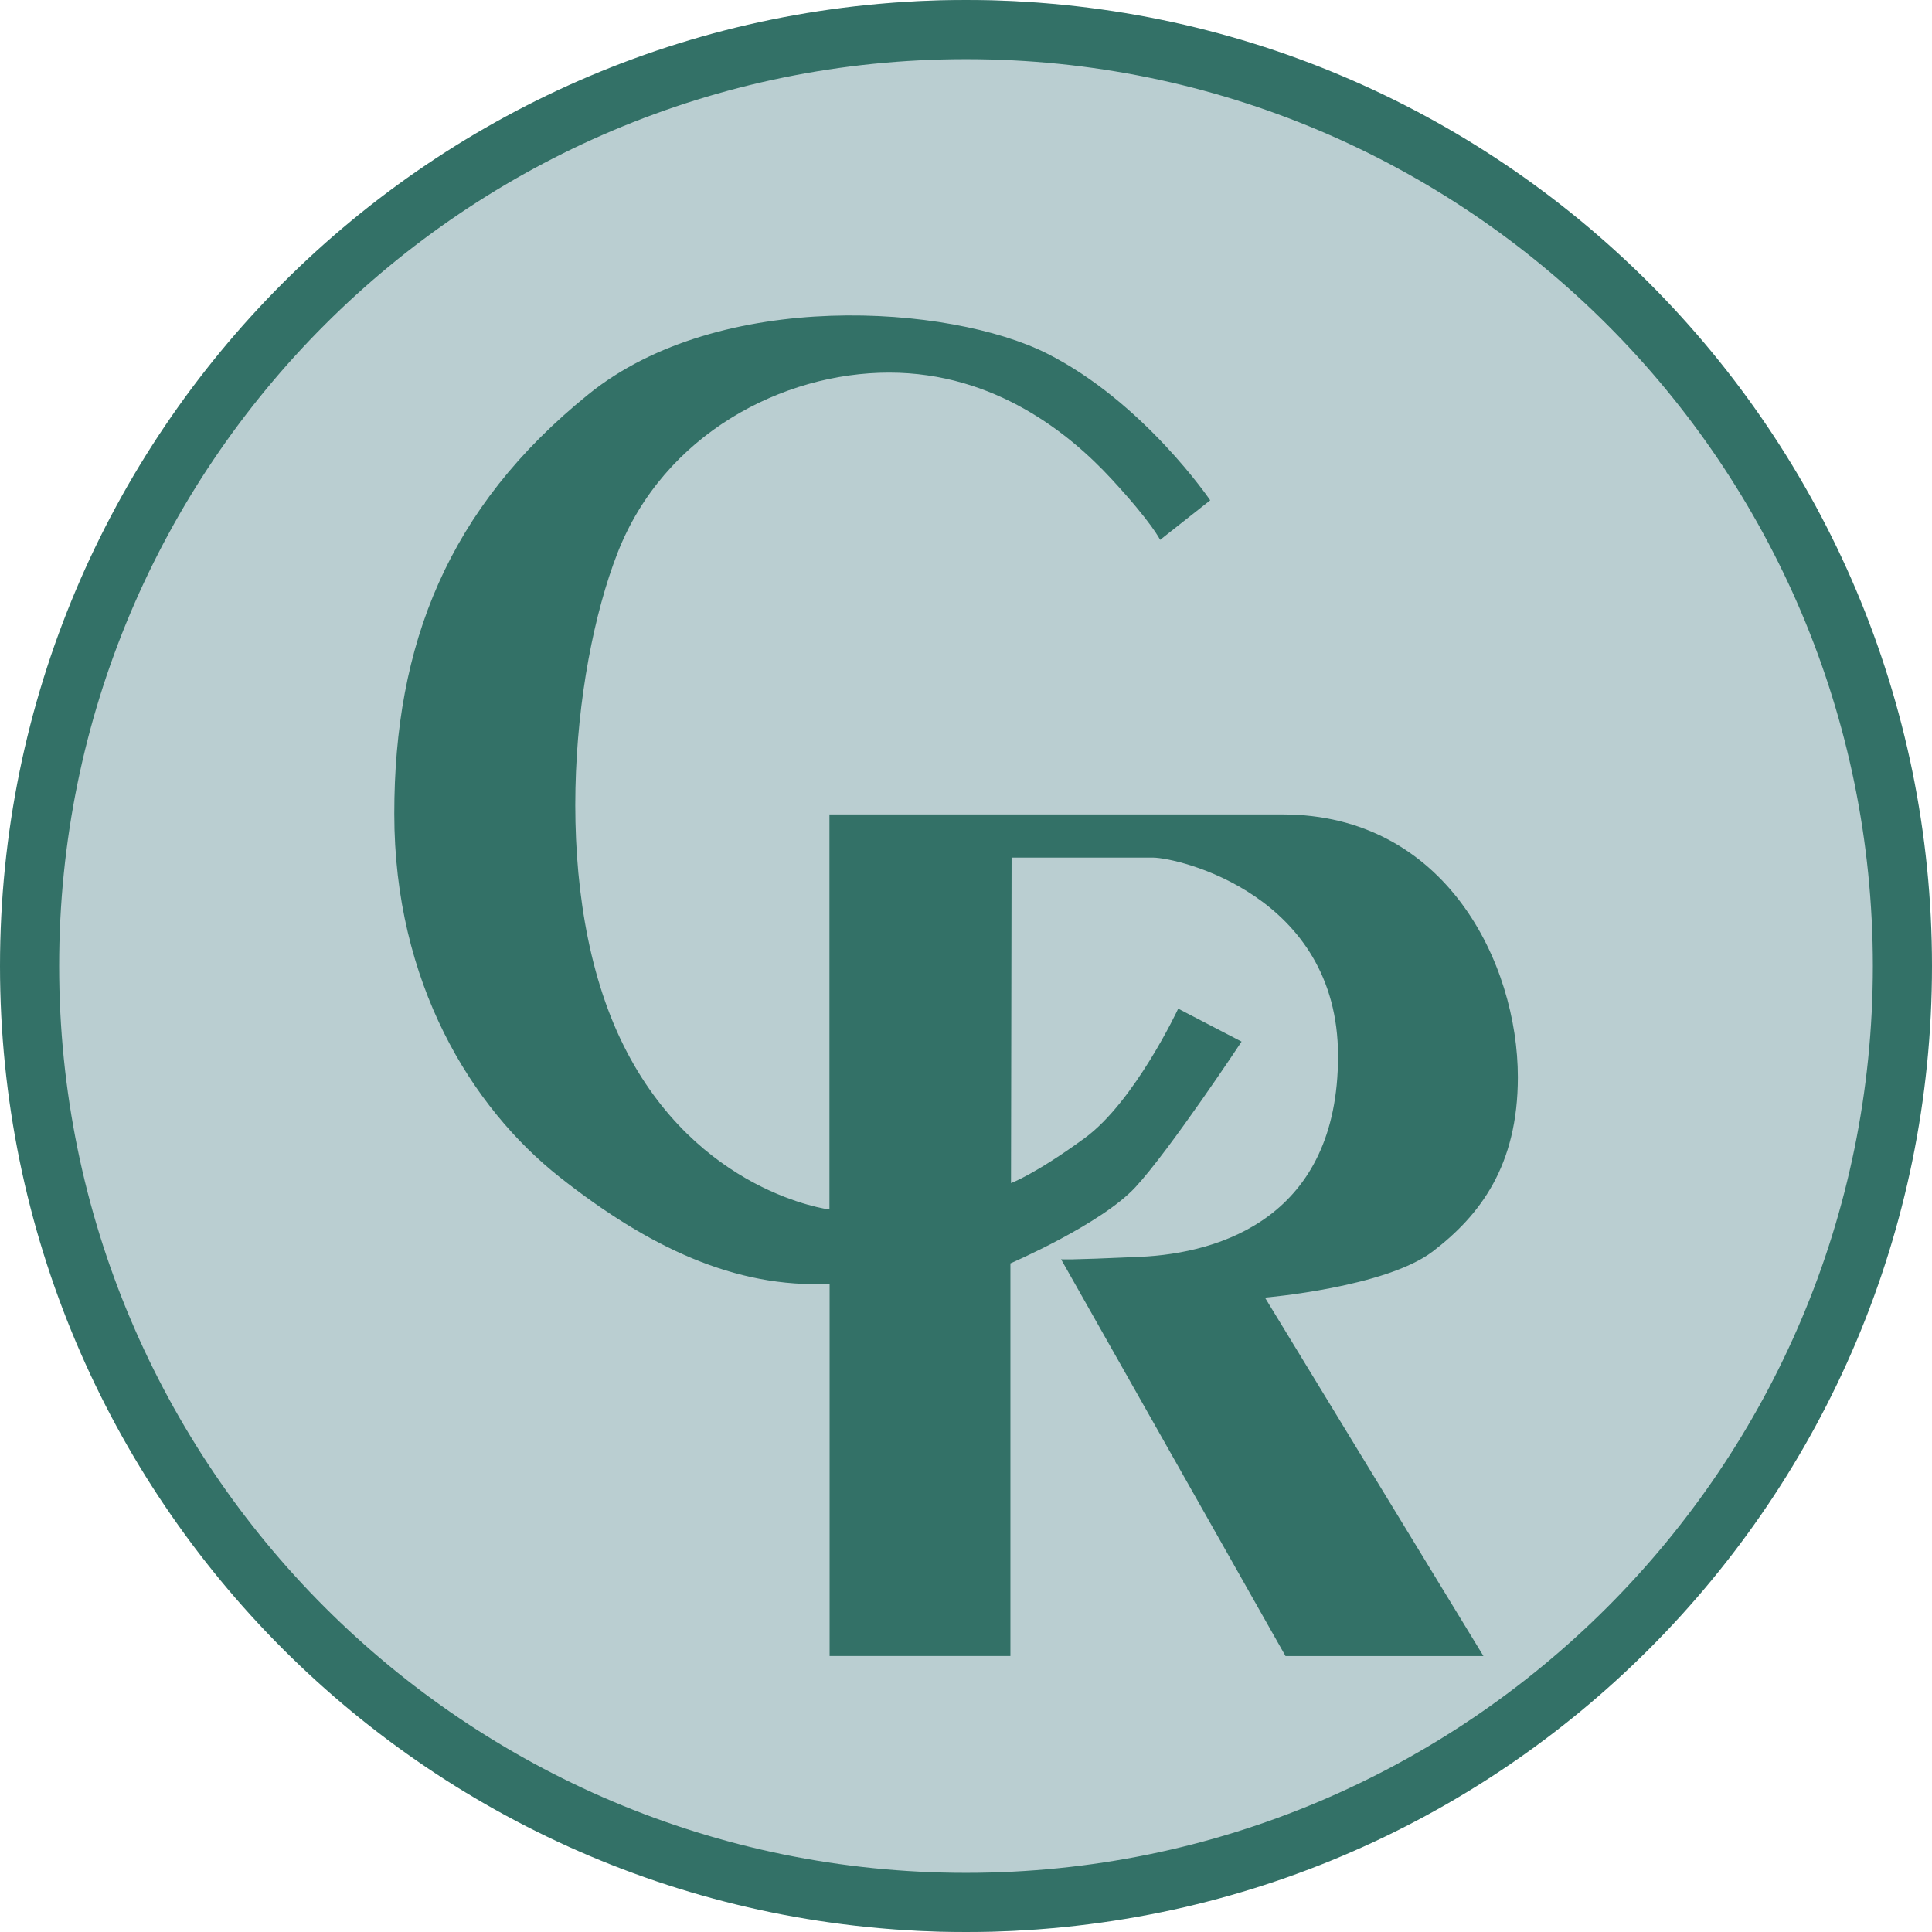 <svg xmlns="http://www.w3.org/2000/svg" width="98" height="98" viewBox="0 0 98 98" fill="none"><ellipse cx="49" cy="49" rx="47" ry="49" fill="#BACED1"></ellipse><path fill-rule="evenodd" clip-rule="evenodd" d="M95 49C95 74.405 74.405 95 49 95C23.595 95 3 74.405 3 49C3 23.595 23.595 3 49 3C74.405 3 95 23.595 95 49ZM98 49C98 76.062 76.062 98 49 98C21.938 98 0 76.062 0 49C0 21.938 21.938 0 49 0C76.062 0 98 21.938 98 49ZM42.081 84V65.117C37.283 65.362 32.853 63.234 28.386 59.706C23.919 56.177 20 49.854 20 41.279C20 32.704 22.704 25.771 29.856 19.995C36.519 14.613 48.193 15.463 53.097 17.926C58.001 20.389 61.388 25.377 61.388 25.377L58.846 27.384C58.846 27.384 58.449 26.534 56.367 24.283C54.284 22.031 50.486 18.901 45.1 18.901C39.715 18.901 33.68 22.002 31.321 28.056C28.963 34.109 27.894 45.512 31.626 53.021C35.358 60.53 42.073 61.351 42.073 61.351V41.312H65.054C73.341 41.312 76.993 48.883 76.993 54.641C76.993 59.14 75.064 61.654 72.676 63.479C70.289 65.303 64.165 65.821 64.165 65.821L75.248 84.004H65.208L53.821 63.873C53.831 63.88 54.025 63.923 57.832 63.752C61.902 63.57 67.872 61.742 67.872 53.565C67.872 45.388 59.75 43.501 58.475 43.501H51.312L51.283 60.012C51.283 60.012 52.476 59.585 55.018 57.732C57.56 55.878 59.764 51.164 59.764 51.164L62.979 52.835C62.979 52.835 59.335 58.341 57.59 60.224C55.845 62.107 51.253 64.084 51.253 64.084V84H42.081ZM53.821 63.873L53.821 63.873C53.821 63.873 53.821 63.873 53.821 63.873Z" fill="#337167"></path></svg>